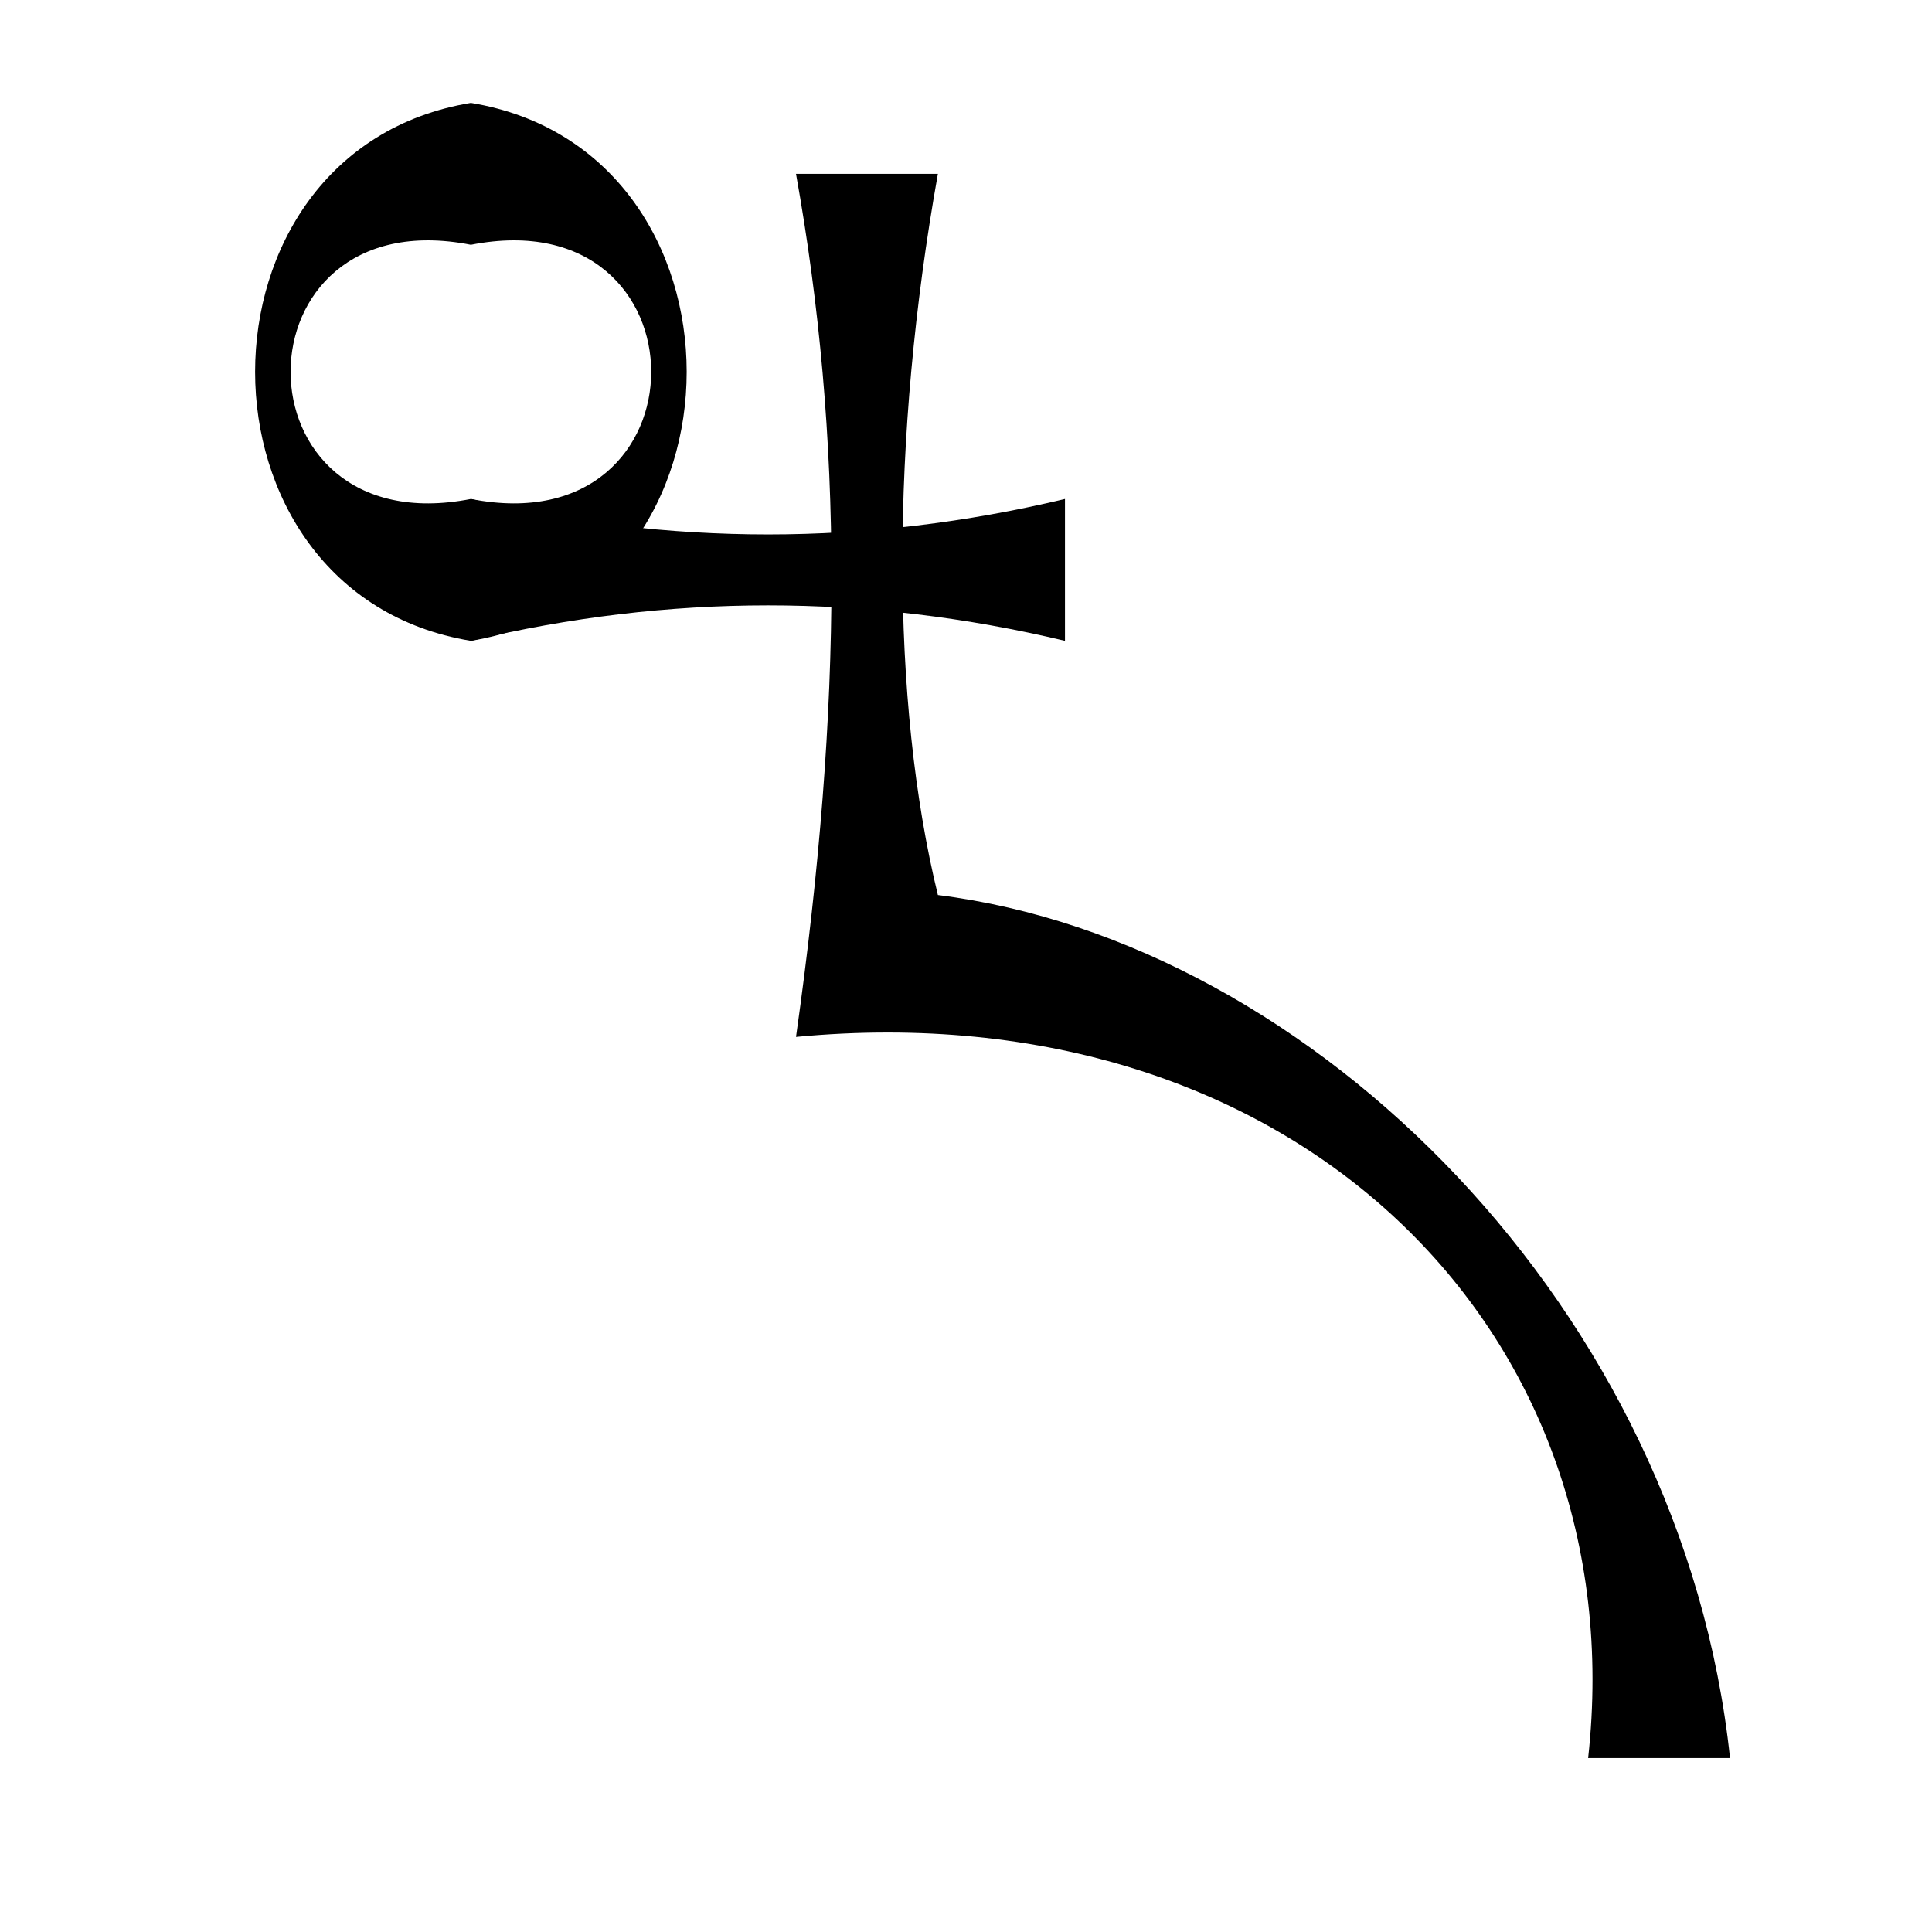 <?xml version="1.0" encoding="UTF-8"?>
<!-- Uploaded to: ICON Repo, www.iconrepo.com, Generator: ICON Repo Mixer Tools -->
<svg fill="#000000" width="800px" height="800px" version="1.1" viewBox="144 144 512 512" xmlns="http://www.w3.org/2000/svg">
 <g>
  <path d="m392.55 190.07c-12.531 69.98-12.531 139.94 0 191.12 99.75 12.531 197.39 110.2 209.92 228.72h-37.598c12.531-113.33-77.766-203.65-209.92-191.12 12.535-88.781 12.535-158.74 0-228.72"/>
  <path d="m268.79 276.23c63.715 12.531 63.715-79.895 0-67.363-63.715-12.531-63.715 79.895 0 67.363v37.598c-76.246-12.531-76.246-130.02 0-142.56 76.25 12.535 76.25 130.03 0 142.56"/>
  <path d="m268.79 276.23c52.48 12.531 104.96 12.531 157.44 0v37.598c-52.48-12.531-104.96-12.531-157.44 0"/>
 </g>
</svg>